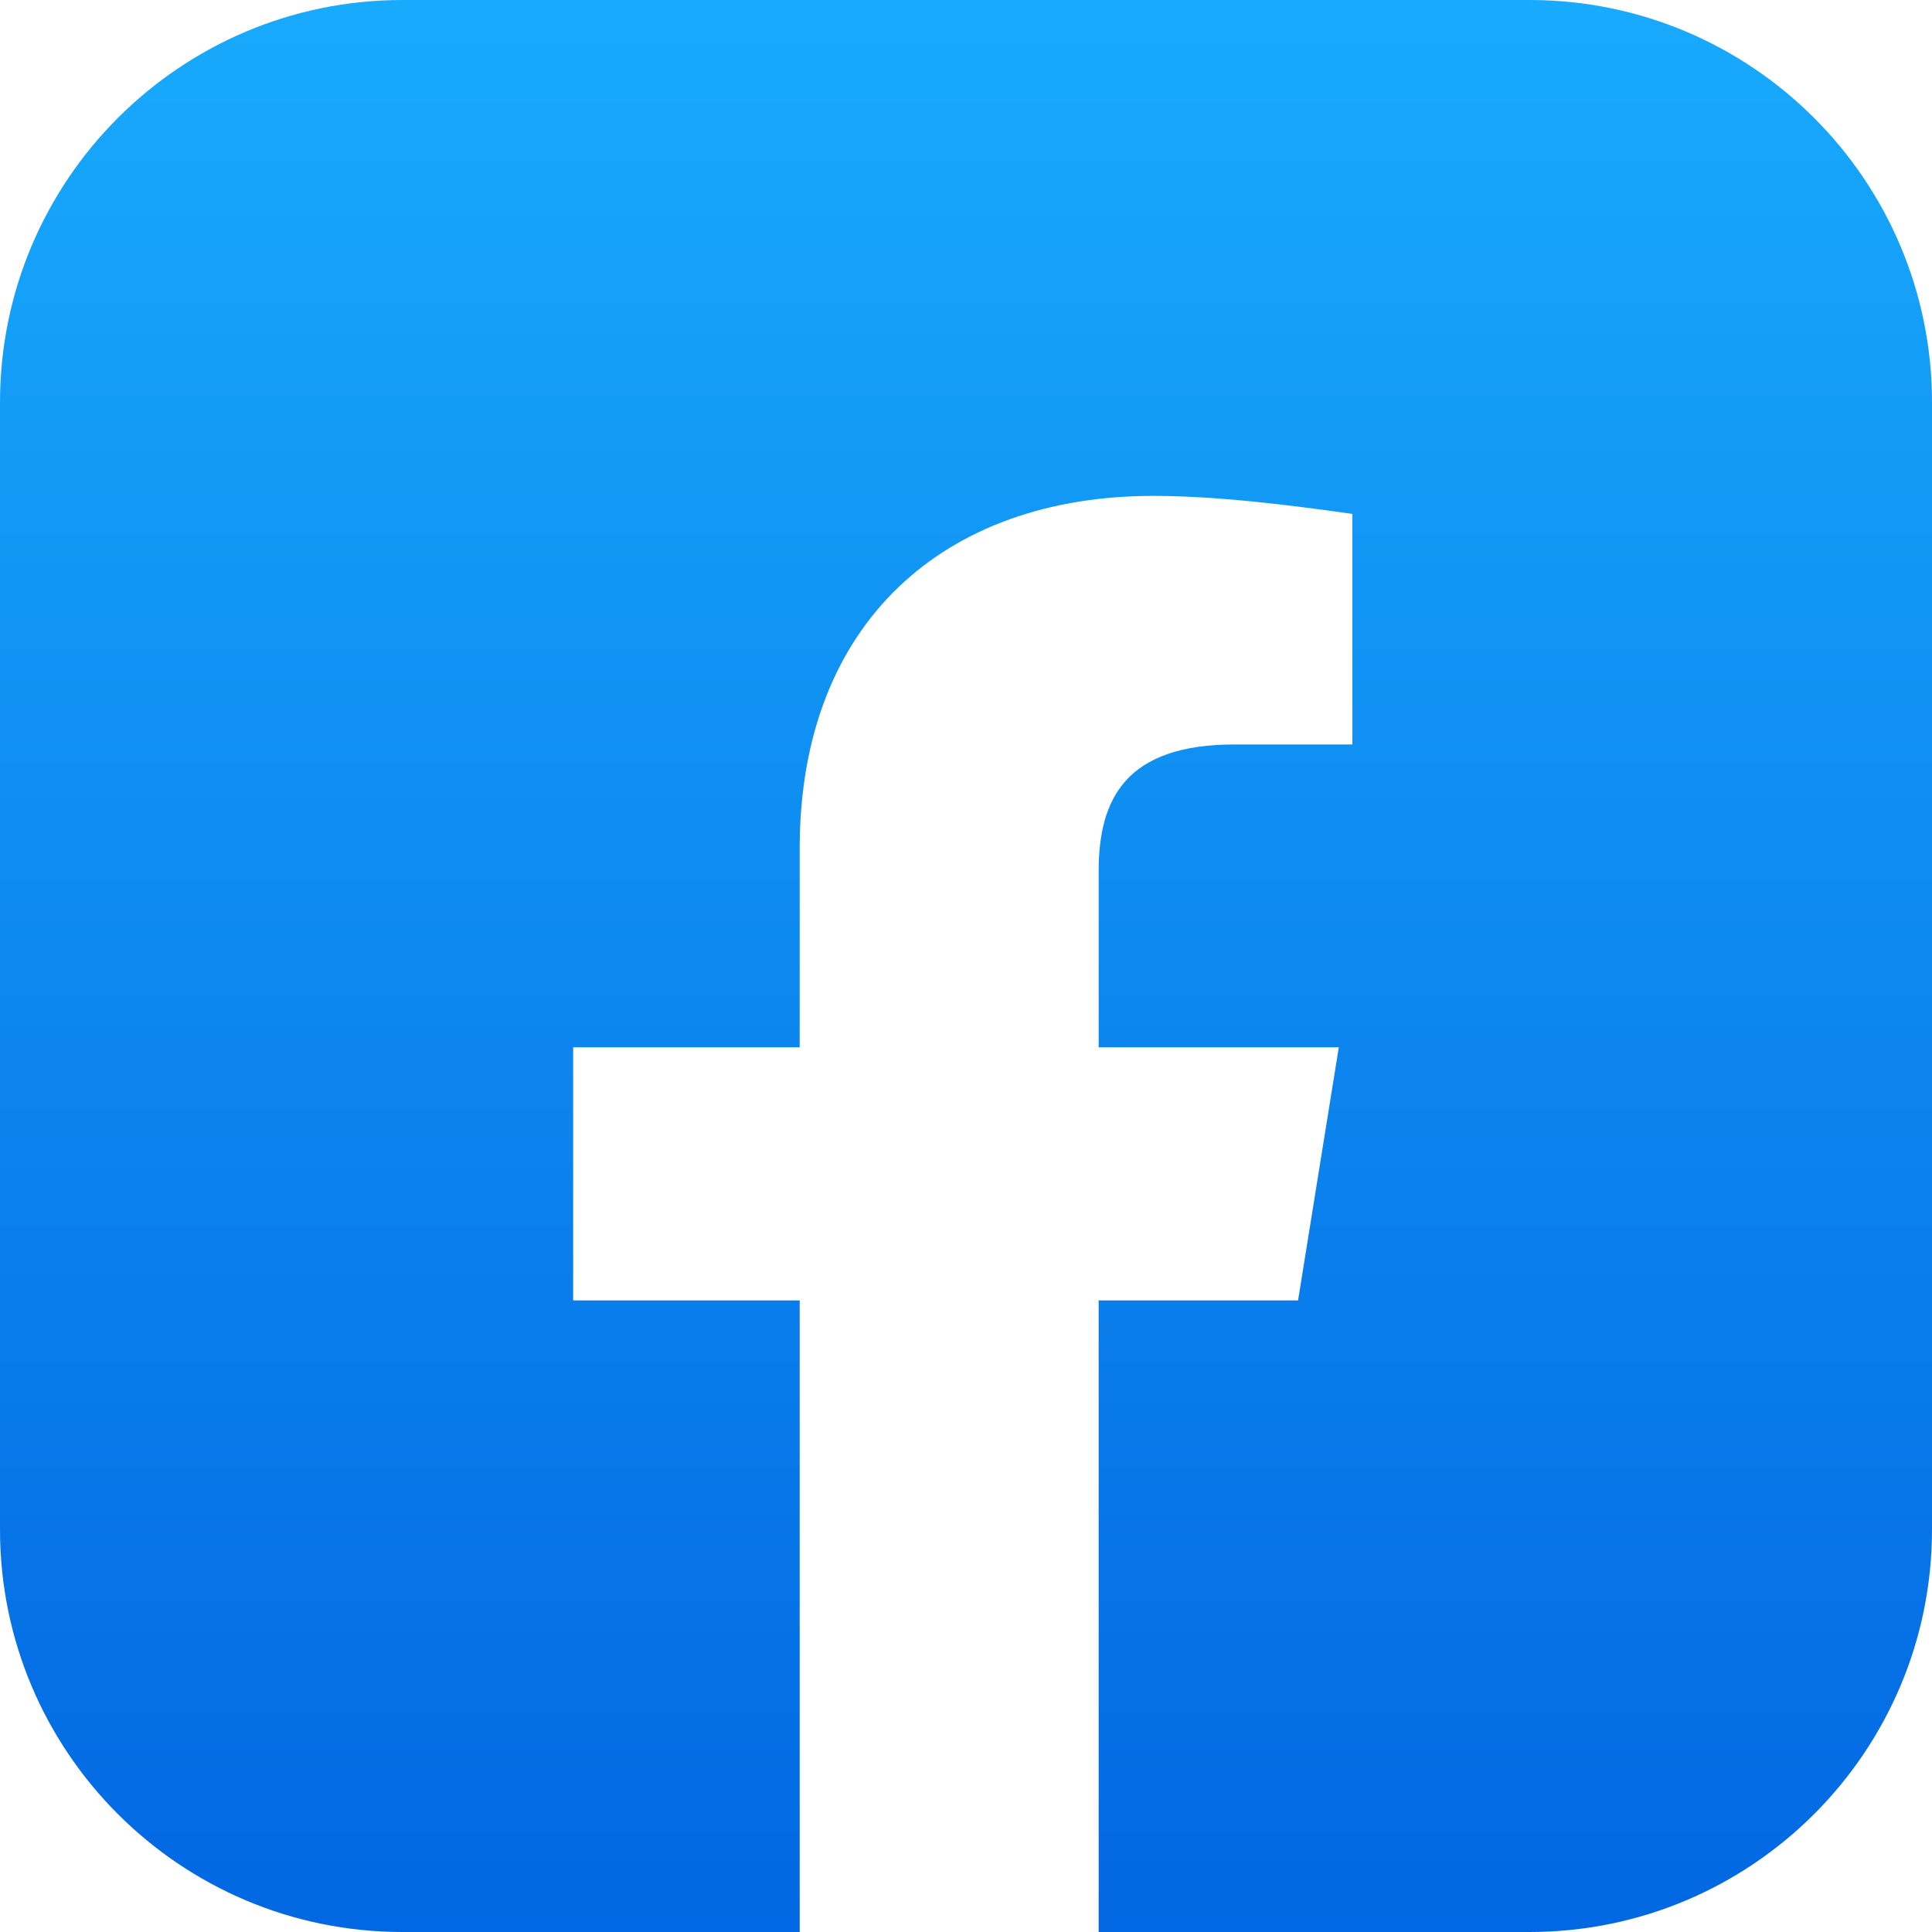 <svg width="24" height="24" viewBox="0 0 24 24" fill="none" xmlns="http://www.w3.org/2000/svg">
<path id="Facebook" fill-rule="evenodd" clip-rule="evenodd" d="M5 0C2.239 0 0 2.239 0 5V19C0 21.761 2.239 24 5 24H9.934V16.154H7.12V13.01H9.934V10.539C9.934 7.732 11.735 6.16 14.324 6.16C15.112 6.16 16.012 6.272 16.8 6.384V9.248H15.337C13.986 9.248 13.648 9.922 13.648 10.82V13.01H16.631L16.125 16.154H13.648V24H19C21.761 24 24 21.761 24 19V5C24 2.239 21.761 0 19 0H5Z" fill="url(#paint0_linear_30932_1797)"/>
<defs>
<linearGradient id="paint0_linear_30932_1797" x1="12" y1="0" x2="12" y2="24" gradientUnits="userSpaceOnUse">
<stop stop-color="#18AAFD"/>
<stop offset="1" stop-color="#0267E2"/>
</linearGradient>
</defs>
</svg>
